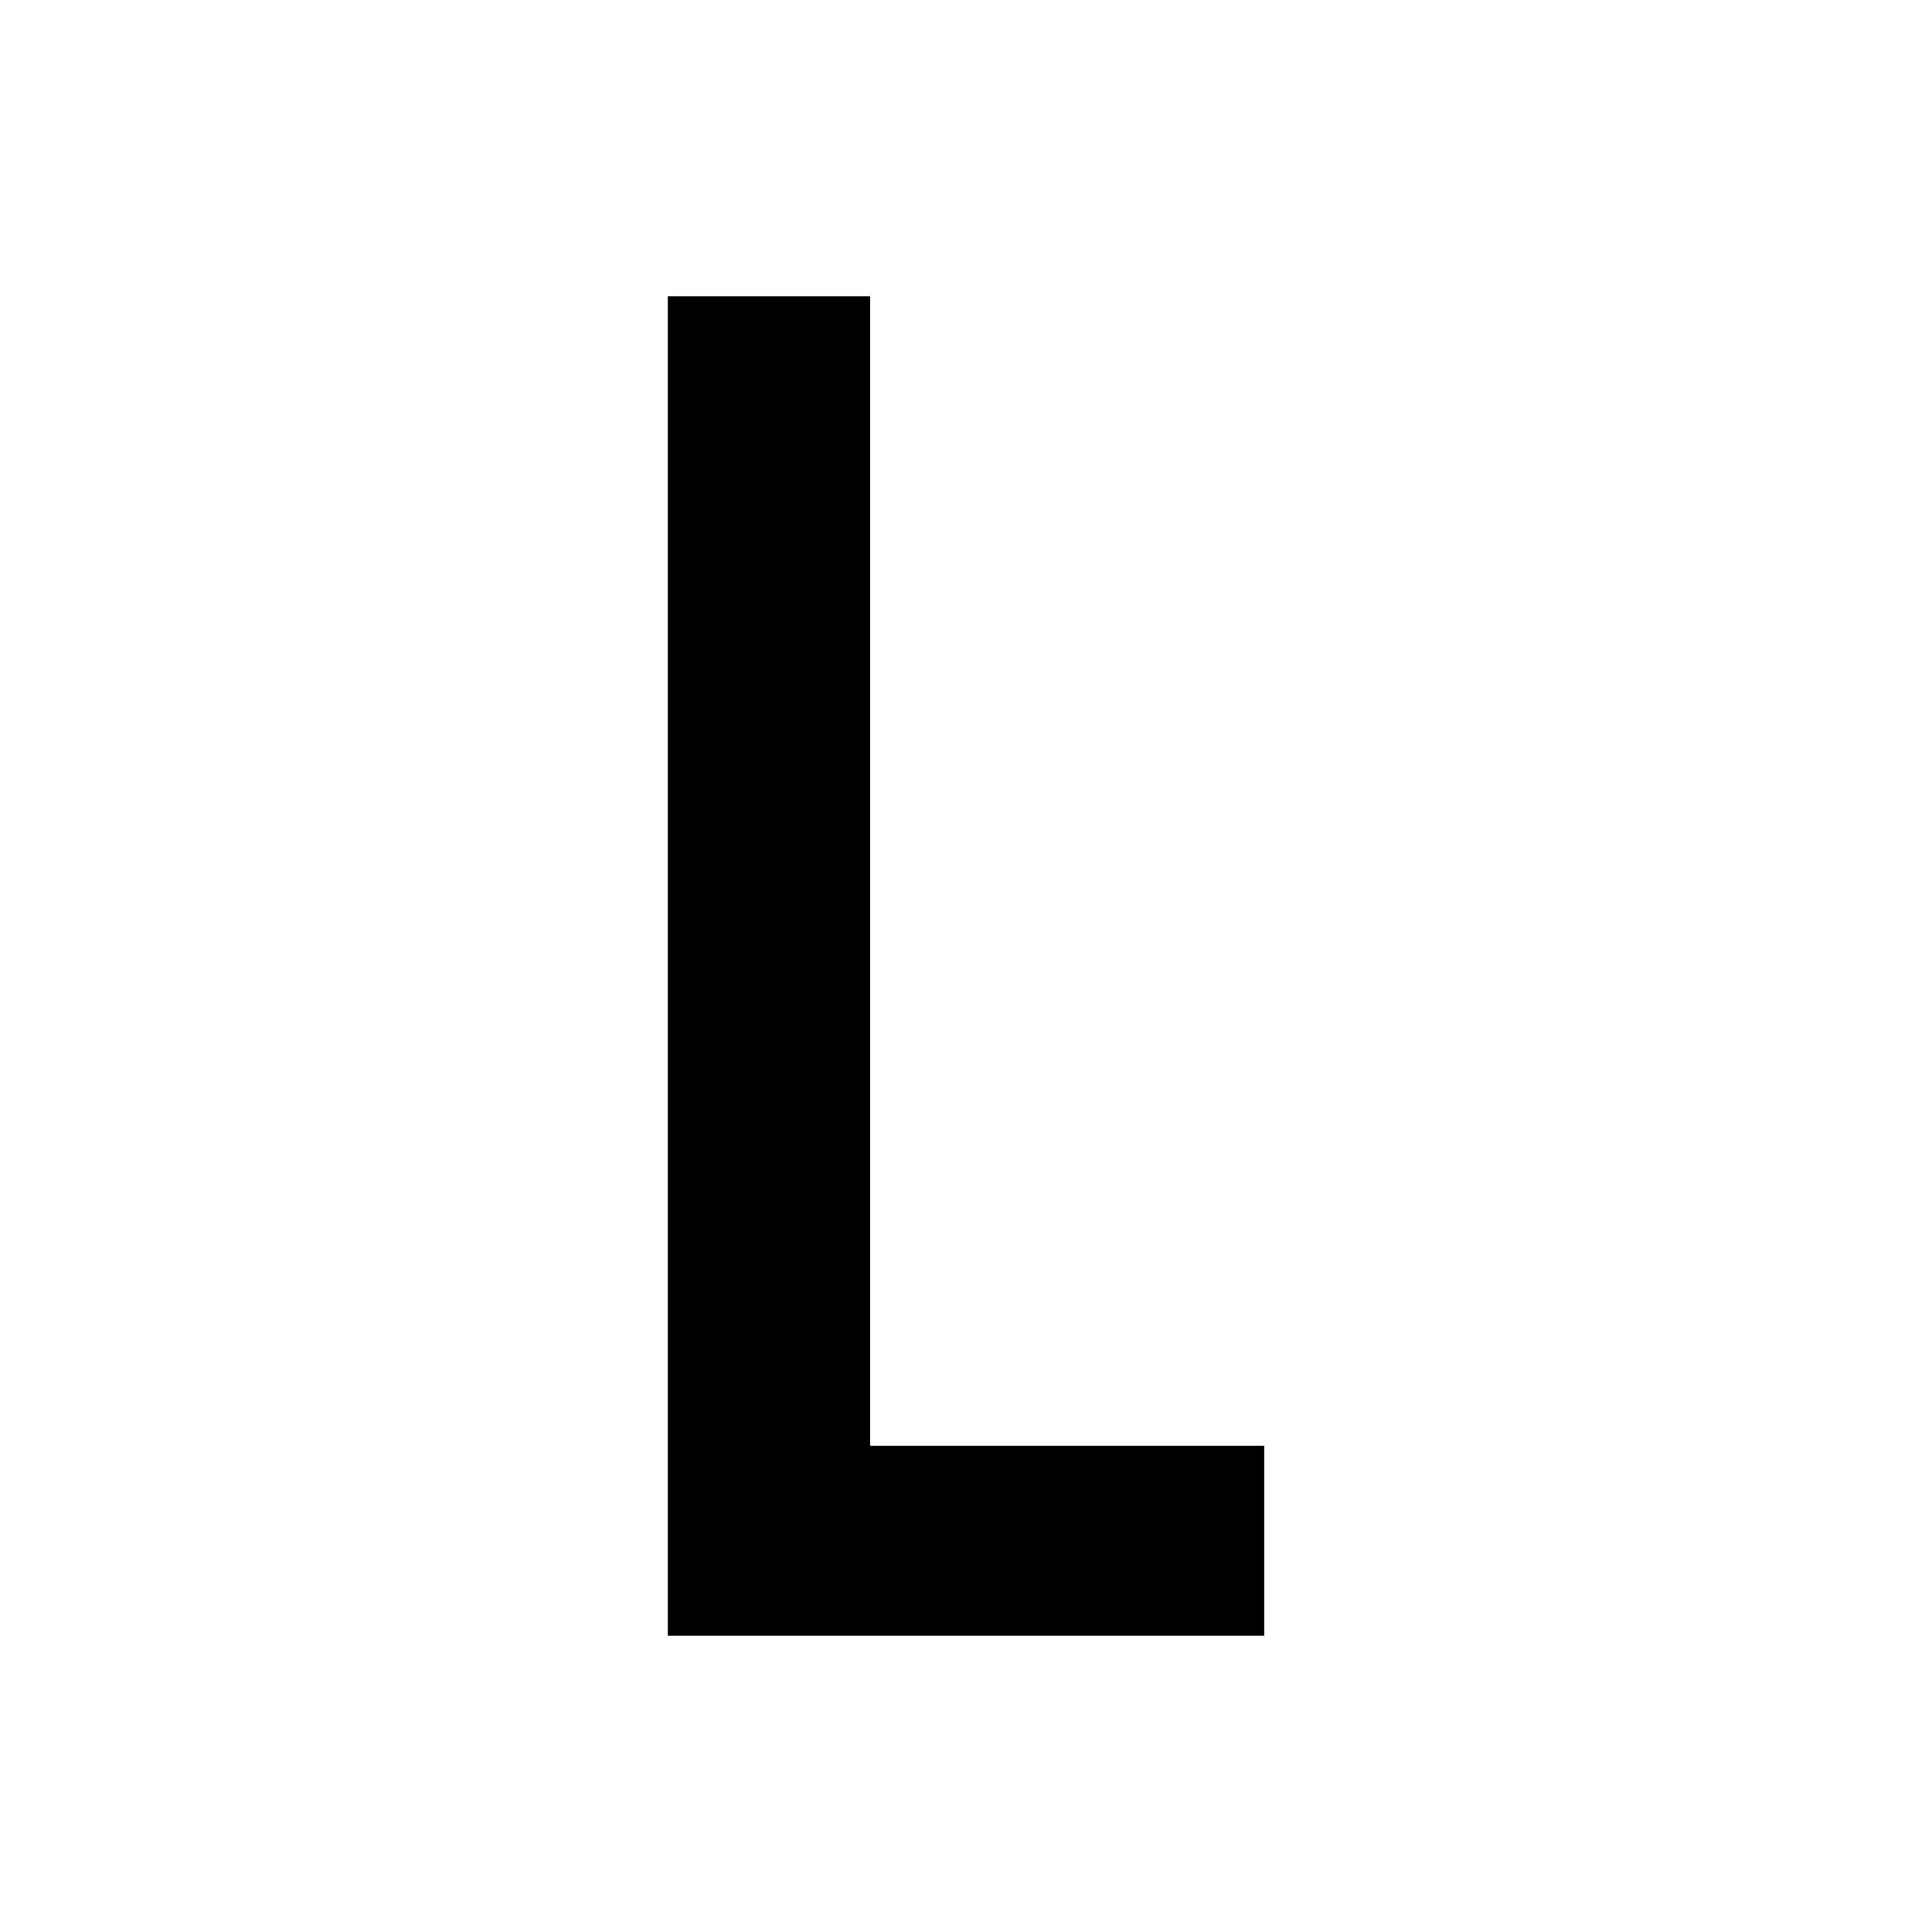 <?xml version="1.0" encoding="UTF-8"?>
<svg data-bbox="16.59 7.36 14.82 33.28" viewBox="0 0 48 48" xmlns="http://www.w3.org/2000/svg" data-type="shape">
    <g>
        <path d="M21.62 7.36v28.56h9.79v4.72H16.59V7.36Z"/>
    </g>
</svg>
